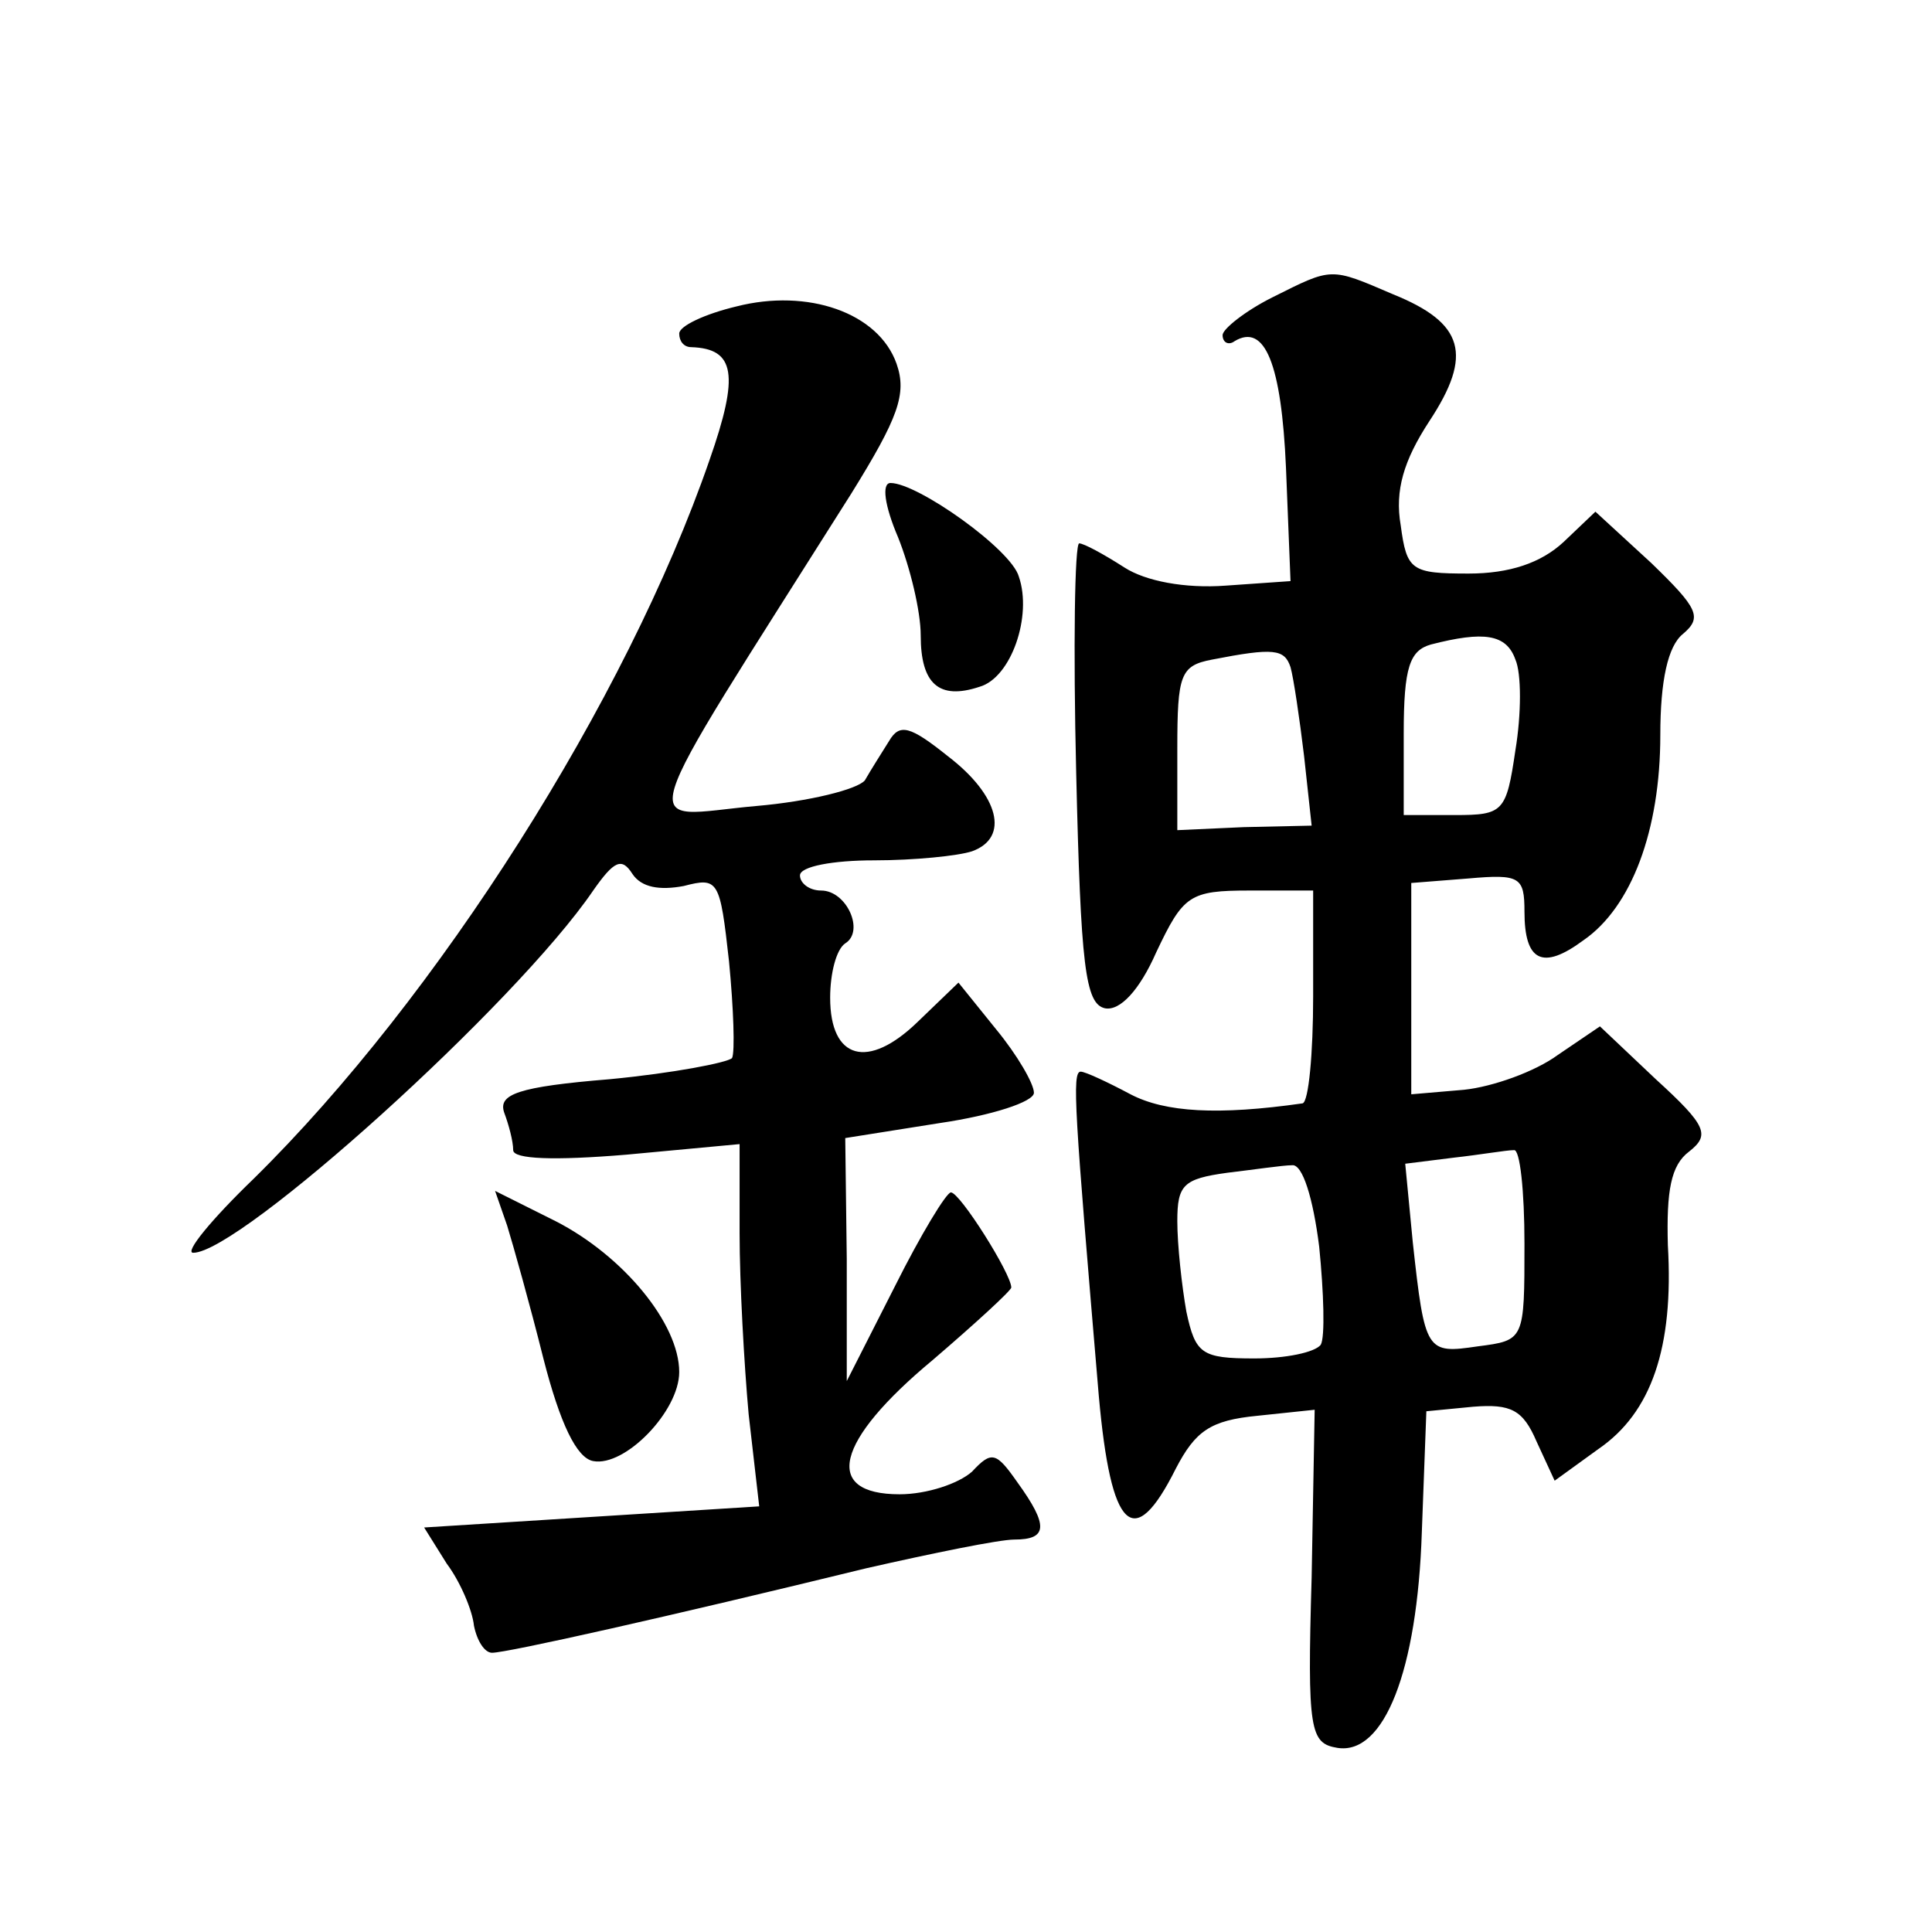 <?xml version="1.0" standalone="no"?>
<!DOCTYPE svg PUBLIC "-//W3C//DTD SVG 20010904//EN"
 "http://www.w3.org/TR/2001/REC-SVG-20010904/DTD/svg10.dtd">
<svg version="1.0" xmlns="http://www.w3.org/2000/svg"
 width="128pt" height="128pt" viewBox="0 0 128 128"
 preserveAspectRatio="xMidYMid meet">
<g transform="translate(0,128) scale(0.1,-0.1)"
fill="#0" stroke="none">
<path d="M843 1083 c-18 -9 -33 -21 -33 -25 0 -5 4 -7 8 -4 20 12 31 -15 34 -84
l3 -75 -43 -3 c-27 -2 -53 3 -67 12 -14 9 -27 16 -30 16 -3 0 -4 -69 -2 -152 3
-128 6 -153 19 -156 10 -2 23 12 34 37 18 38 22 41 62 41 l42 0 0 -70 c0 -38 -3
-70 -7 -71 -56 -8 -91 -6 -114 6 -15 8 -30 15 -33 15 -6 0 -4 -26 12 -215 8 -89
23 -104 51 -48 13 25 23 32 54 35 l38 4 -2 -111 c-3 -102 -1 -110 17 -113 31 -5
53 51 56 143 l3 80 31 3 c25 2 33 -2 42 -23 l12 -26 29 21 c35 24 50 67 46 135
-1 36 2 53 14 62 14 11 12 17 -22 48 l-37 35 -28 -19 c-15 -11 -43 -21 -62 -23
l-35 -3 0 70 0 70 38 3 c34 3 37 1 37 -22 0 -33 12 -39 39 -19 32 22 51 73 51 136
0 36 5 59 15 67 13 11 10 17 -21 47 l-37 34 -21 -20 c-15 -14 -36 -21 -63 -21 -38
0 -41 2 -45 32 -4 23 2 43 19 69 29 44 23 65 -24 84 -42 18 -40 18 -80 -2z m161
-240 c4 -9 4 -36 0 -60 -6 -41 -8 -43 -40 -43 l-34 0 0 54 c0 44 4 55 18 59 35
9 50 7 56 -10z m-149 -5 c2 -7 6 -34 9 -59 l5 -46 -45 -1 -44 -2 0 54 c0 49 2 55
23 59 41 8 48 7 52 -5z m155 -382 c0 -64 0 -64 -31 -68 -34 -5 -35 -4 -43 69 l-5
52 32 4 c18 2 35 5 40 5 4 1 7 -27 7 -62z m-136 -2 c3 -30 4 -60 1 -65 -4 -5 -23
-9 -44 -9 -35 0 -39 3 -45 31 -3 17 -6 44 -6 60 0 24 4 28 33 32 17 2 37 5 43 5
7 1 14 -22 18 -54z M488 1077 c-21 -5 -38 -13 -38 -18 0 -5 3 -9 8 -9 29 -1 32
-18 12 -75 -55 -159 -180 -356 -302 -476 -28 -27 -46 -49 -40 -49 31 0 214 165
265 240 14 20 19 22 26 11 6 -9 18 -11 34 -8 23 6 24 4 30 -50 3 -31 4 -60 2 -64
-3 -3 -39 -10 -81 -14 -61 -5 -74 -10 -70 -22 3 -8 6 -19 6 -25 0 -6 27 -7 75 -3
l75 7 0 -59 c0 -33 3 -87 6 -120 l7 -61 -111 -7 -111 -7 15 -24 c9 -12 17 -31 18
-41 2 -10 7 -18 12 -18 10 0 117 24 248 56 44 10 88 19 98 19 22 0 23 9 2 38 -14
20 -17 21 -30 7 -9 -8 -30 -15 -48 -15 -51 0 -43 35 22 89 28 24 52 46 52 48 0
9 -34 63 -40 63 -3 0 -20 -28 -37 -62 l-32 -63 0 81 -1 80 63 10 c34 5 62 14 62
20 0 6 -11 25 -25 42 l-25 31 -27 -26 c-33 -32 -58 -25 -58 16 0 16 4 32 10 36
13 8 1 35 -16 35 -8 0 -14 5 -14 10 0 6 22 10 49 10 27 0 56 3 65 6 25 9 18 37
-16 63 -25 20 -32 22 -39 10 -5 -8 -12 -19 -16 -26 -5 -6 -37 -14 -72 -17 -79 -7
-86 -29 63 207 31 50 37 66 30 86 -12 34 -59 50 -106 38z M595 924 c8 -20 15 -49
15 -65 0 -32 12 -43 39 -34 21 6 35 47 26 73 -5 18 -67 62 -85 62 -6 0 -4 -15 5
-36z M336 468 c4 -13 15 -52 24 -88 11 -43 22 -66 33 -68 21 -4 57 33 57 59 0 32
-37 77 -82 100 l-40 20 8 -23z"/>
</g>
</svg>

